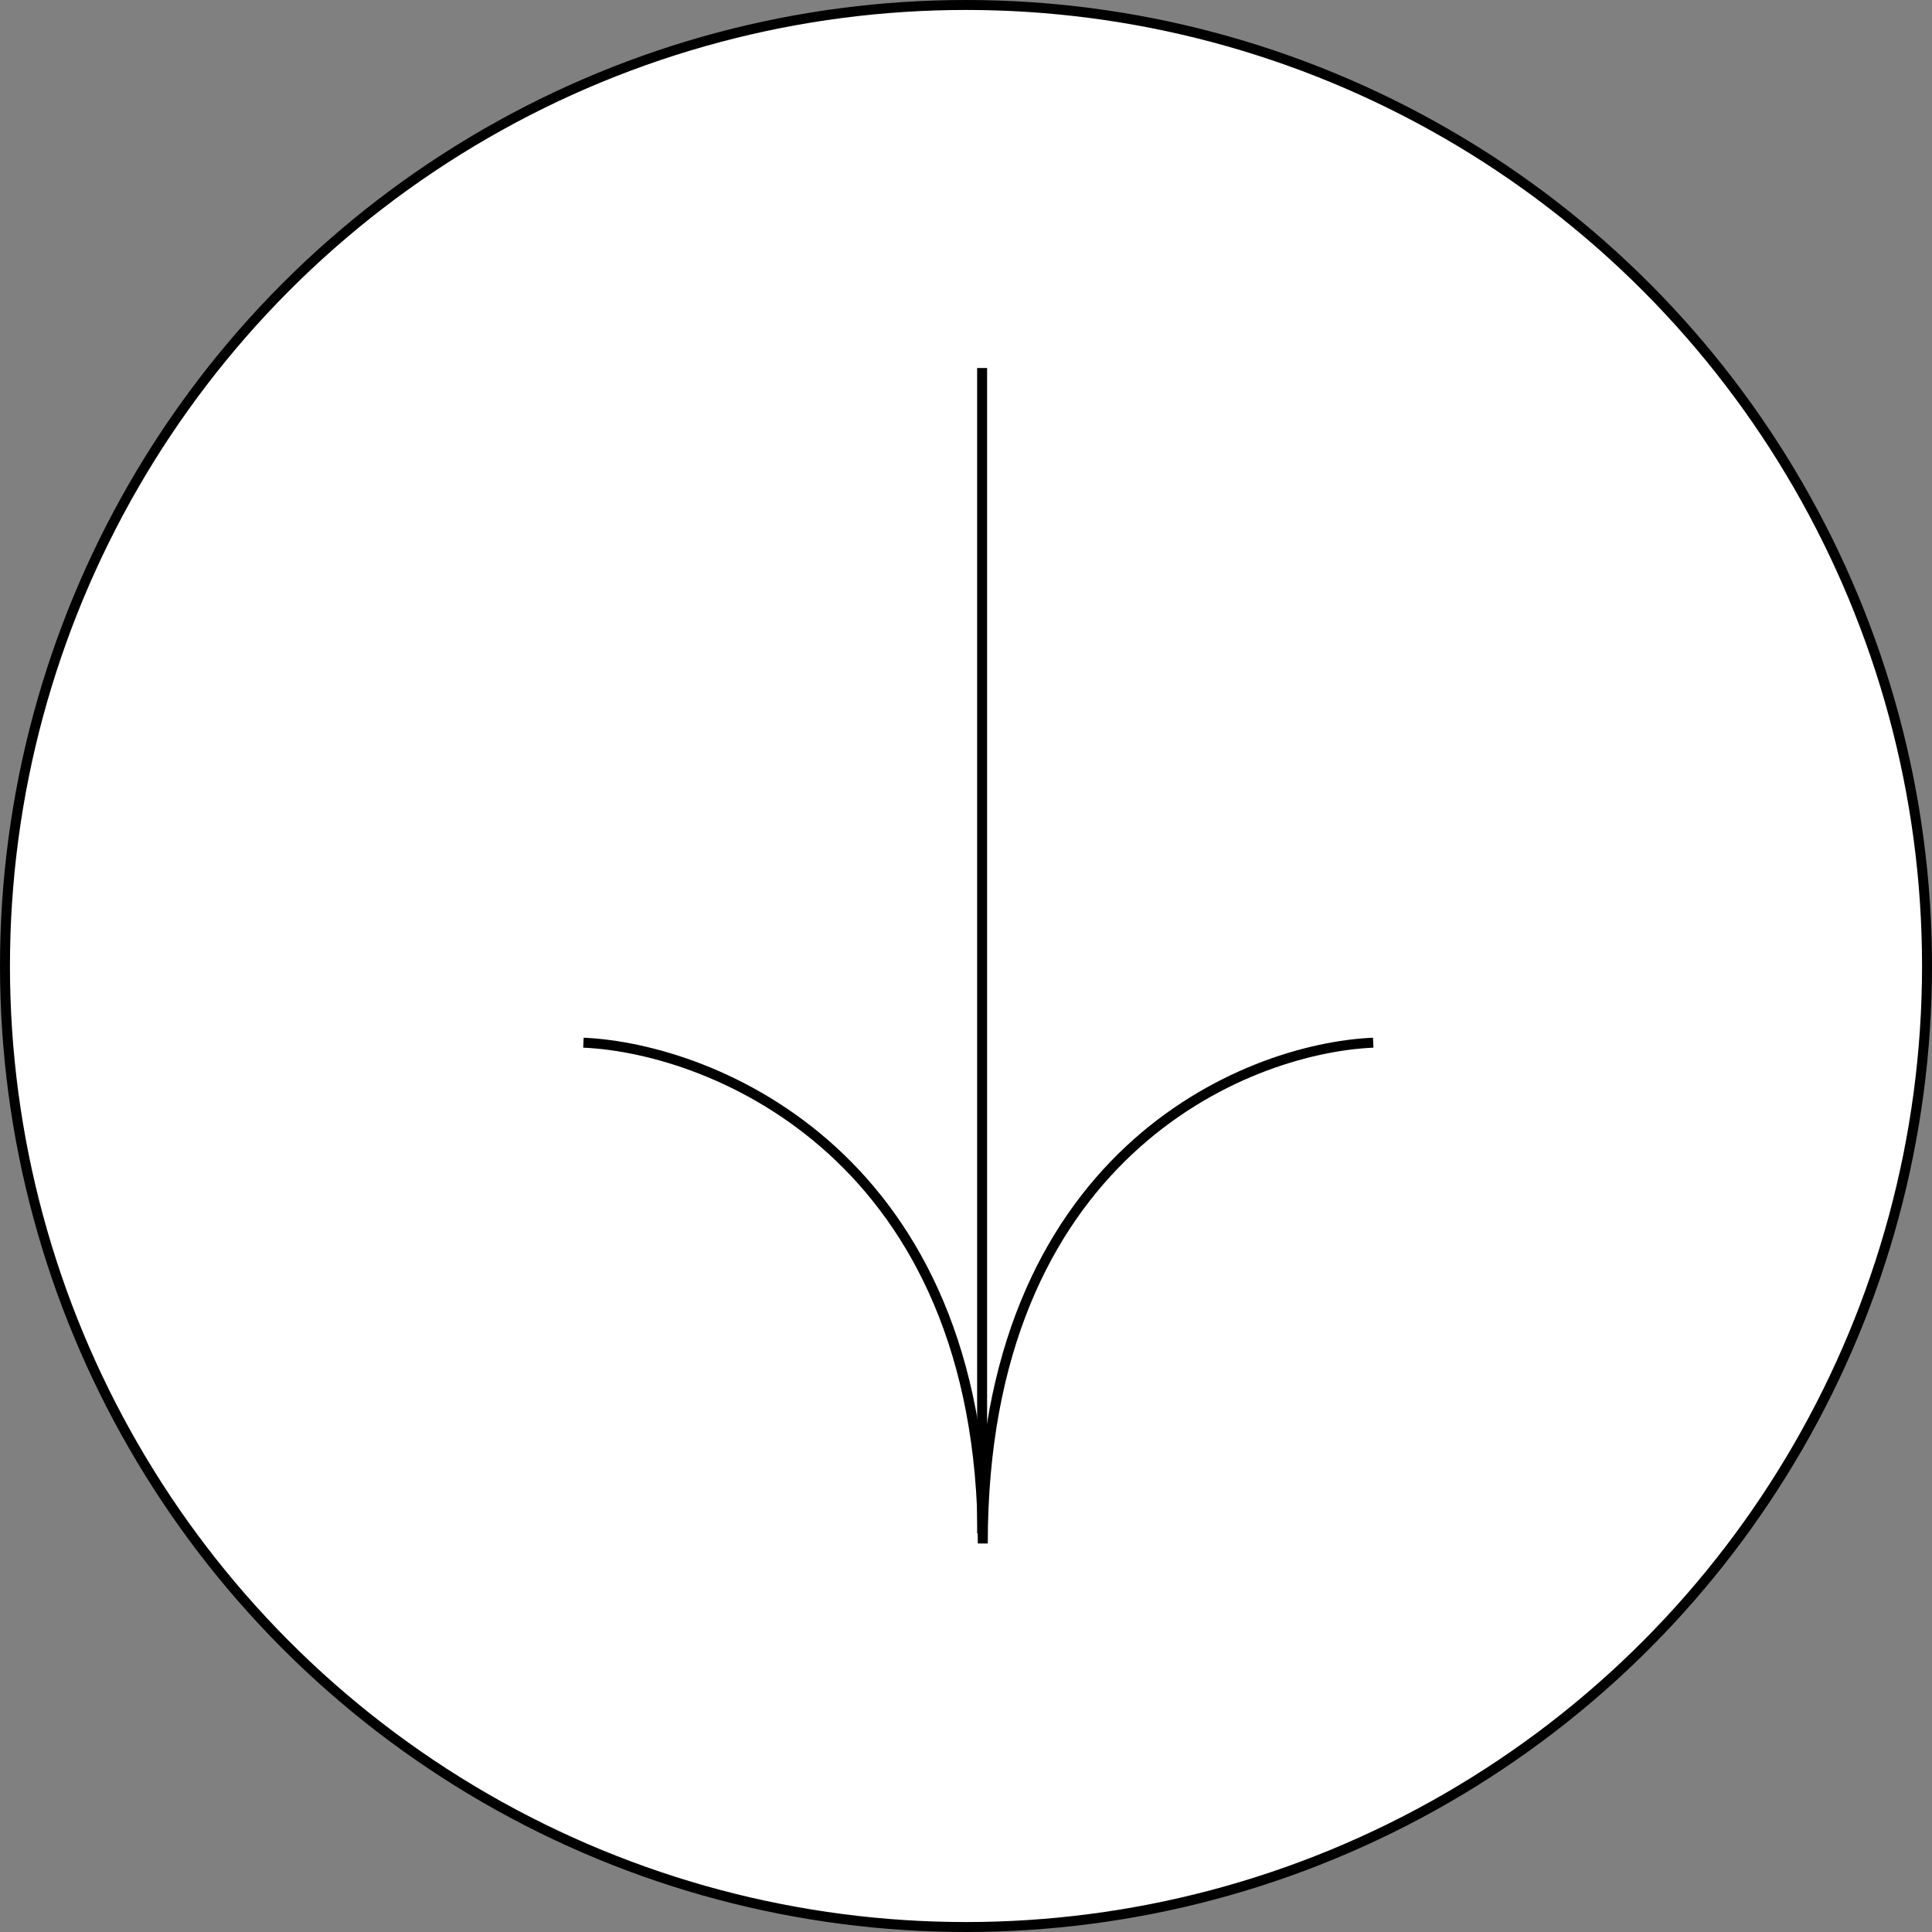 <svg width="97" height="97" viewBox="0 0 97 97" fill="none" xmlns="http://www.w3.org/2000/svg">
<rect x="0" y="0" width="97" height="97" fill="#808080" stroke="none"/>
<circle cx="48.5" cy="48.5" r="48.25" fill="white" stroke="black" stroke-width="0.5"/>
<path d="M68.945 52.35C62.411 52.639 49.343 58.072 49.343 77.494C49.343 58.072 35.826 52.639 29.292 52.35" stroke="black" stroke-width="0.5"/>
<path d="M49.309 76.984L49.309 18.477" stroke="black" stroke-width="0.5"/>
</svg>
